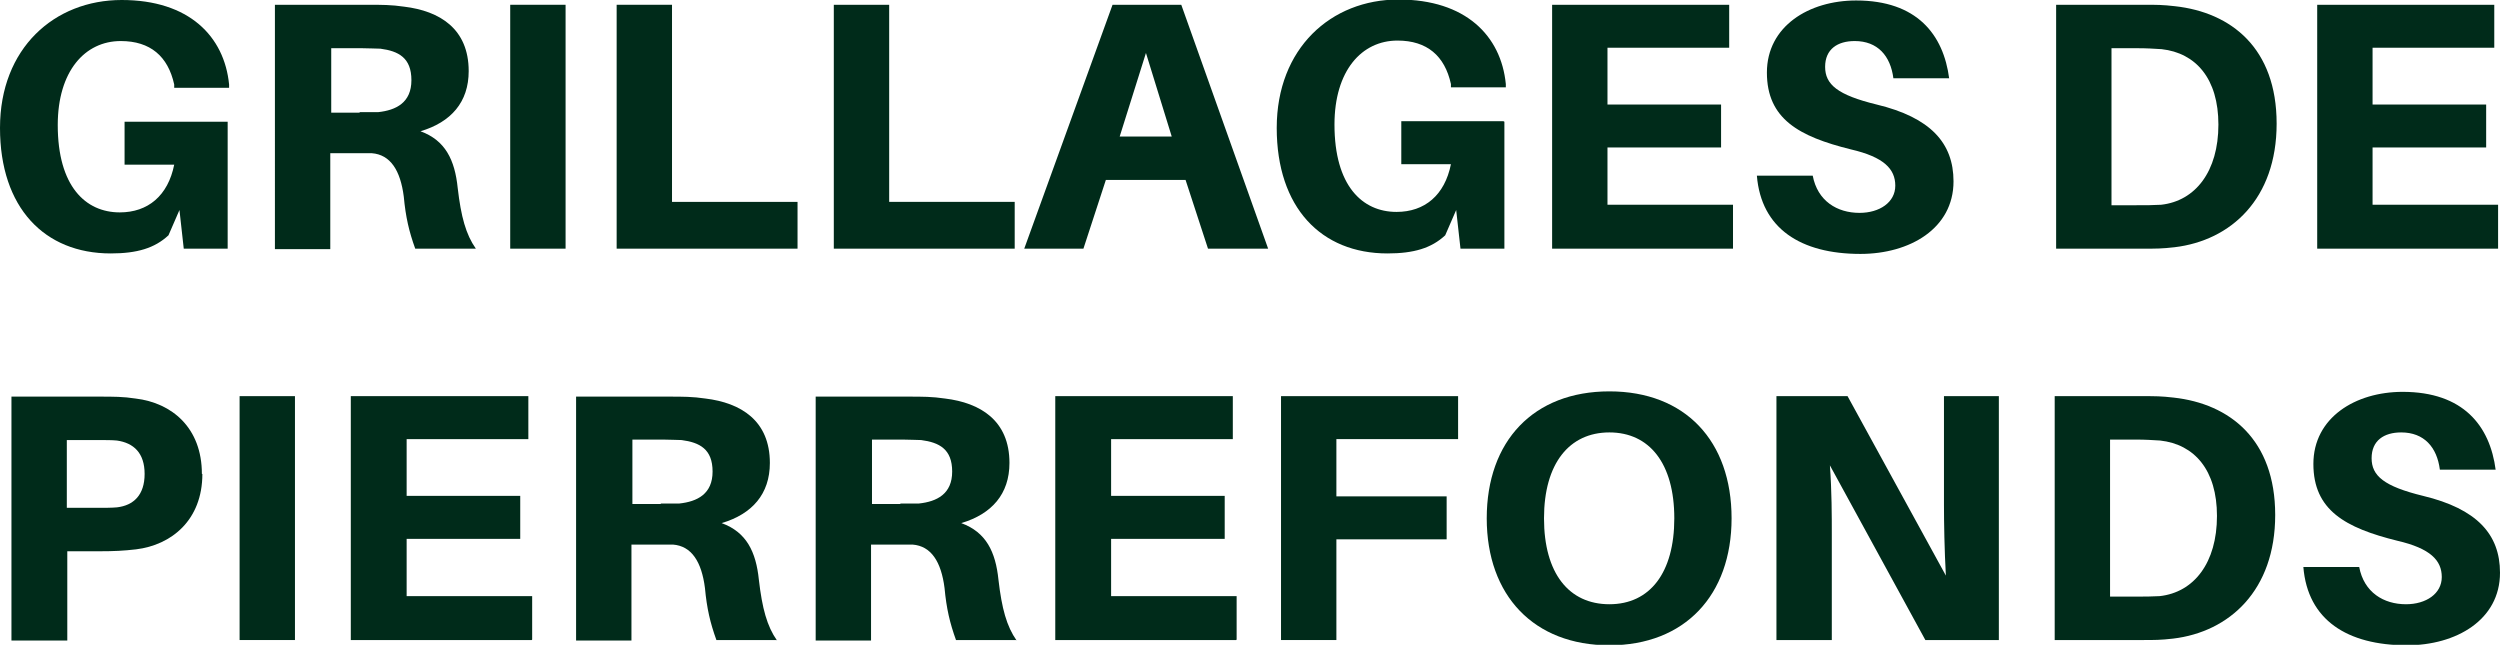 <?xml version="1.0" encoding="UTF-8"?><svg xmlns="http://www.w3.org/2000/svg" viewBox="0 0 52.38 13.51"><defs><style>.d{fill:#002b1a;}</style></defs><g id="a"/><g id="b"><g id="c"><g><path class="d" d="M4.77,2.55v2.66h-.92l-.09-.81-.23,.53c-.29,.27-.66,.38-1.21,.38-1.39,0-2.32-.96-2.32-2.63S1.14,0,2.55,0s2.15,.76,2.25,1.77v.07h-1.15v-.07c-.13-.59-.5-.91-1.12-.91-.75,0-1.32,.63-1.32,1.76,0,1.28,.58,1.83,1.3,1.83,.59,0,1.01-.35,1.14-1h-1.04v-.9h2.14Z"/><path class="d" d="M9.97,5.21h-1.27c-.13-.36-.2-.66-.24-1.09-.07-.55-.28-.88-.67-.91-.14,0-.27,0-.41,0h-.46v2.01h-1.16V.1h1.94c.3,0,.5,0,.77,.04,.74,.09,1.35,.46,1.35,1.35,0,.65-.37,1.07-1.01,1.26,.52,.19,.72,.6,.78,1.19,.07,.6,.17,.97,.38,1.27Zm-2.44-2.86c.16,0,.29,0,.39,0,.38-.04,.7-.2,.7-.67s-.27-.61-.65-.66c-.1,0-.23-.01-.39-.01h-.64v1.35h.6Z"/><path class="d" d="M10.69,5.21V.1h1.16V5.21h-1.16Z"/><path class="d" d="M16.71,5.21h-3.79V.1h1.16V4.23h2.63v.98Z"/><path class="d" d="M21.26,5.21h-3.79V.1h1.16V4.23h2.63v.98Z"/><path class="d" d="M23.17,3.77l-.47,1.44h-1.24L23.31,.1h1.44l1.82,5.11h-1.26l-.47-1.44h-1.67Zm.29-.91h1.09l-.54-1.75-.55,1.75Z"/><path class="d" d="M31.52,2.55v2.66h-.92l-.09-.81-.23,.53c-.29,.27-.66,.38-1.21,.38-1.39,0-2.32-.96-2.32-2.63s1.14-2.69,2.55-2.69,2.15,.76,2.25,1.77v.07h-1.15v-.07c-.13-.59-.5-.91-1.12-.91-.75,0-1.32,.63-1.32,1.76,0,1.28,.58,1.83,1.3,1.83,.59,0,1.01-.35,1.14-1h-1.04v-.9h2.14Z"/><path class="d" d="M36.31,5.21h-3.79V.1h3.71v.9h-2.55v1.19h2.38v.9h-2.38v1.2h2.63v.91Z"/><path class="d" d="M40.84,1.64h-1.17c-.06-.47-.33-.78-.81-.78-.36,0-.62,.17-.62,.54s.26,.59,1.08,.79c1.12,.27,1.61,.8,1.61,1.61,0,.99-.92,1.52-1.95,1.52-1.25,0-2.08-.53-2.17-1.64h1.17c.1,.53,.51,.78,.98,.78,.42,0,.75-.22,.75-.57s-.24-.6-.93-.76c-1.09-.27-1.76-.64-1.76-1.61s.88-1.51,1.87-1.51c1.27,0,1.83,.71,1.95,1.64Z"/><path class="d" d="M47.7,2.59c0,1.58-.96,2.45-2.14,2.59-.26,.03-.38,.03-.65,.03h-1.83V.1h1.84c.27,0,.39,0,.65,.03,1.18,.13,2.13,.88,2.13,2.46Zm-1.22,.02c0-.96-.47-1.5-1.19-1.58-.17-.01-.3-.02-.52-.02h-.53v3.29h.52c.21,0,.35,0,.52-.01,.72-.08,1.2-.7,1.2-1.68Z"/><path class="d" d="M52.34,5.21h-3.79V.1h3.71v.9h-2.55v1.19h2.38v.9h-2.38v1.2h2.63v.91Z"/><path class="d" d="M4.24,9.93c0,.97-.65,1.49-1.39,1.58-.26,.03-.46,.04-.76,.04h-.68v1.87H.24v-5.11h1.84c.3,0,.5,0,.76,.04,.76,.09,1.39,.61,1.39,1.58Zm-1.21,0c0-.44-.23-.65-.58-.7-.1-.01-.24-.01-.41-.01h-.64v1.42h.64c.16,0,.3,0,.41-.01,.35-.04,.58-.26,.58-.7Z"/><path class="d" d="M5.02,13.41v-5.11h1.16v5.11h-1.16Z"/><path class="d" d="M11.14,13.41h-3.79v-5.11h3.72v.9h-2.55v1.19h2.38v.9h-2.38v1.2h2.63v.91Z"/><path class="d" d="M16.28,13.41h-1.27c-.13-.36-.2-.66-.24-1.09-.07-.55-.28-.88-.67-.91-.14,0-.27,0-.41,0h-.46v2.01h-1.16v-5.11h1.94c.3,0,.5,0,.77,.04,.74,.09,1.35,.46,1.35,1.35,0,.65-.37,1.07-1.01,1.26,.52,.19,.72,.6,.78,1.19,.07,.6,.17,.97,.38,1.27Zm-2.44-2.86c.16,0,.29,0,.39,0,.38-.04,.7-.2,.7-.67s-.27-.61-.65-.66c-.1,0-.23-.01-.39-.01h-.64v1.35h.6Z"/><path class="d" d="M21.3,13.41h-1.27c-.13-.36-.2-.66-.24-1.09-.07-.55-.28-.88-.67-.91-.14,0-.27,0-.41,0h-.46v2.01h-1.16v-5.11h1.94c.3,0,.5,0,.77,.04,.74,.09,1.35,.46,1.35,1.35,0,.65-.37,1.07-1.01,1.26,.52,.19,.72,.6,.78,1.19,.07,.6,.17,.97,.38,1.27Zm-2.44-2.86c.16,0,.29,0,.39,0,.38-.04,.7-.2,.7-.67s-.27-.61-.65-.66c-.1,0-.23-.01-.39-.01h-.64v1.35h.6Z"/><path class="d" d="M25.9,13.41h-3.79v-5.11h3.72v.9h-2.55v1.19h2.38v.9h-2.38v1.2h2.63v.91Z"/><path class="d" d="M28,10.4h2.31v.9h-2.31v2.11h-1.16v-5.11h3.71v.9h-2.55v1.19Z"/><path class="d" d="M36.28,10.86c0,1.61-.98,2.66-2.56,2.66s-2.57-1.04-2.57-2.66,.98-2.66,2.57-2.66,2.56,1.04,2.56,2.66Zm-1.2,0c0-1.15-.52-1.8-1.36-1.8s-1.37,.65-1.37,1.8,.52,1.8,1.37,1.8,1.36-.66,1.36-1.8Z"/><path class="d" d="M40.34,13.41l-2-3.66c.04,.54,.04,1.07,.04,1.44v2.22h-1.16v-5.11h1.49l2.06,3.76c-.03-.53-.04-1.11-.04-1.49v-2.27h1.15v5.11h-1.55Z"/><path class="d" d="M47.67,10.79c0,1.58-.96,2.45-2.14,2.59-.26,.03-.38,.03-.65,.03h-1.83v-5.11h1.84c.27,0,.39,0,.65,.03,1.18,.13,2.13,.88,2.13,2.46Zm-1.22,.02c0-.96-.47-1.5-1.19-1.58-.17-.01-.3-.02-.52-.02h-.53v3.29h.52c.21,0,.35,0,.52-.01,.72-.08,1.2-.7,1.2-1.68Z"/><path class="d" d="M52.29,9.84h-1.17c-.06-.47-.33-.78-.81-.78-.36,0-.62,.17-.62,.54s.26,.59,1.08,.79c1.12,.27,1.61,.8,1.61,1.61,0,.99-.92,1.52-1.95,1.52-1.25,0-2.08-.53-2.17-1.64h1.17c.1,.53,.51,.78,.98,.78,.42,0,.75-.22,.75-.57s-.24-.6-.93-.76c-1.09-.27-1.76-.64-1.76-1.61s.88-1.51,1.87-1.51c1.27,0,1.83,.71,1.95,1.64Z"/></g></g></g></svg>